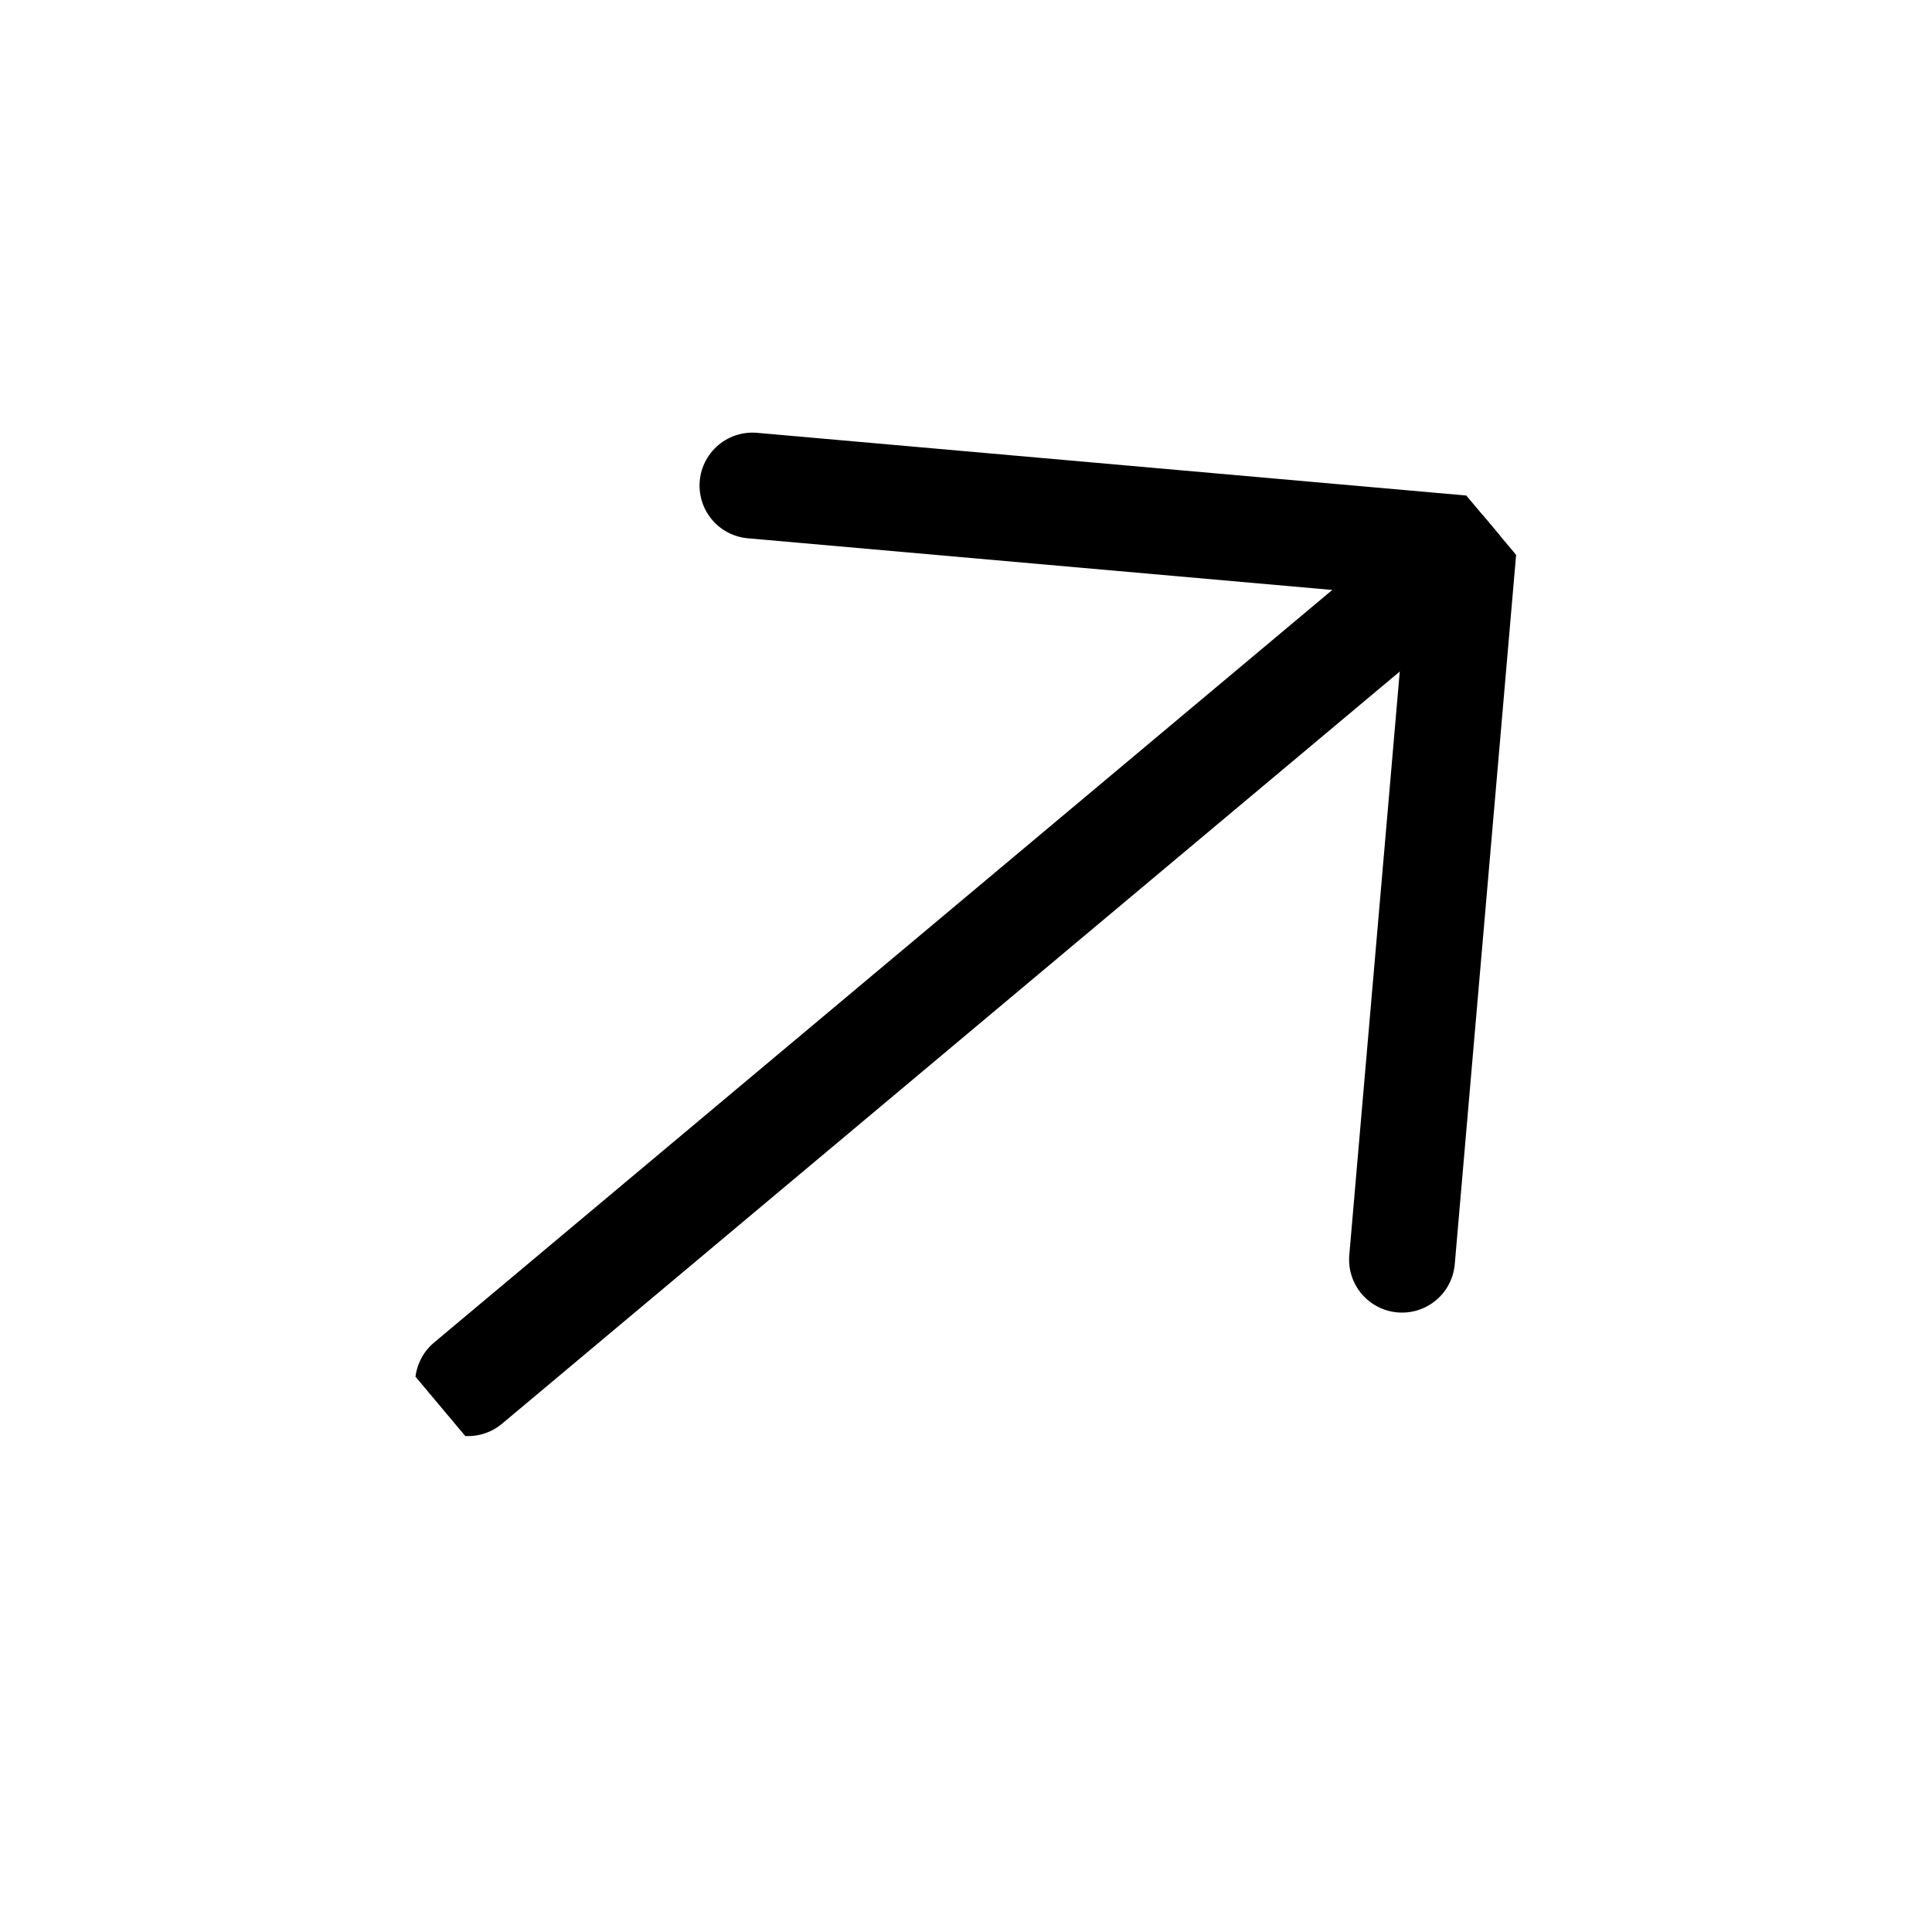 <svg xmlns="http://www.w3.org/2000/svg" xmlns:xlink="http://www.w3.org/1999/xlink" width="21.132" height="21.132" viewBox="0 0 21.132 21.132"><defs><style>.a{fill:#fff;stroke:#707070;}.b{clip-path:url(#a);}.c{fill:none;stroke:#000;stroke-linecap:round;stroke-linejoin:round;stroke-width:1.158px;}</style><clipPath id="a"><rect class="a" width="15" height="15" transform="translate(411 1242)"/></clipPath></defs><g class="b" transform="translate(-677.6 1134.319) rotate(-130)"><g transform="translate(412.974 1242.395)"><path class="c" d="M13.9,3.474l-.01,14.044" transform="translate(-8.368 -3.474)"/><path class="c" d="M16.842,16.225l-5.526,5.516L5.789,16.225" transform="translate(-5.789 -7.531)"/></g></g></svg>